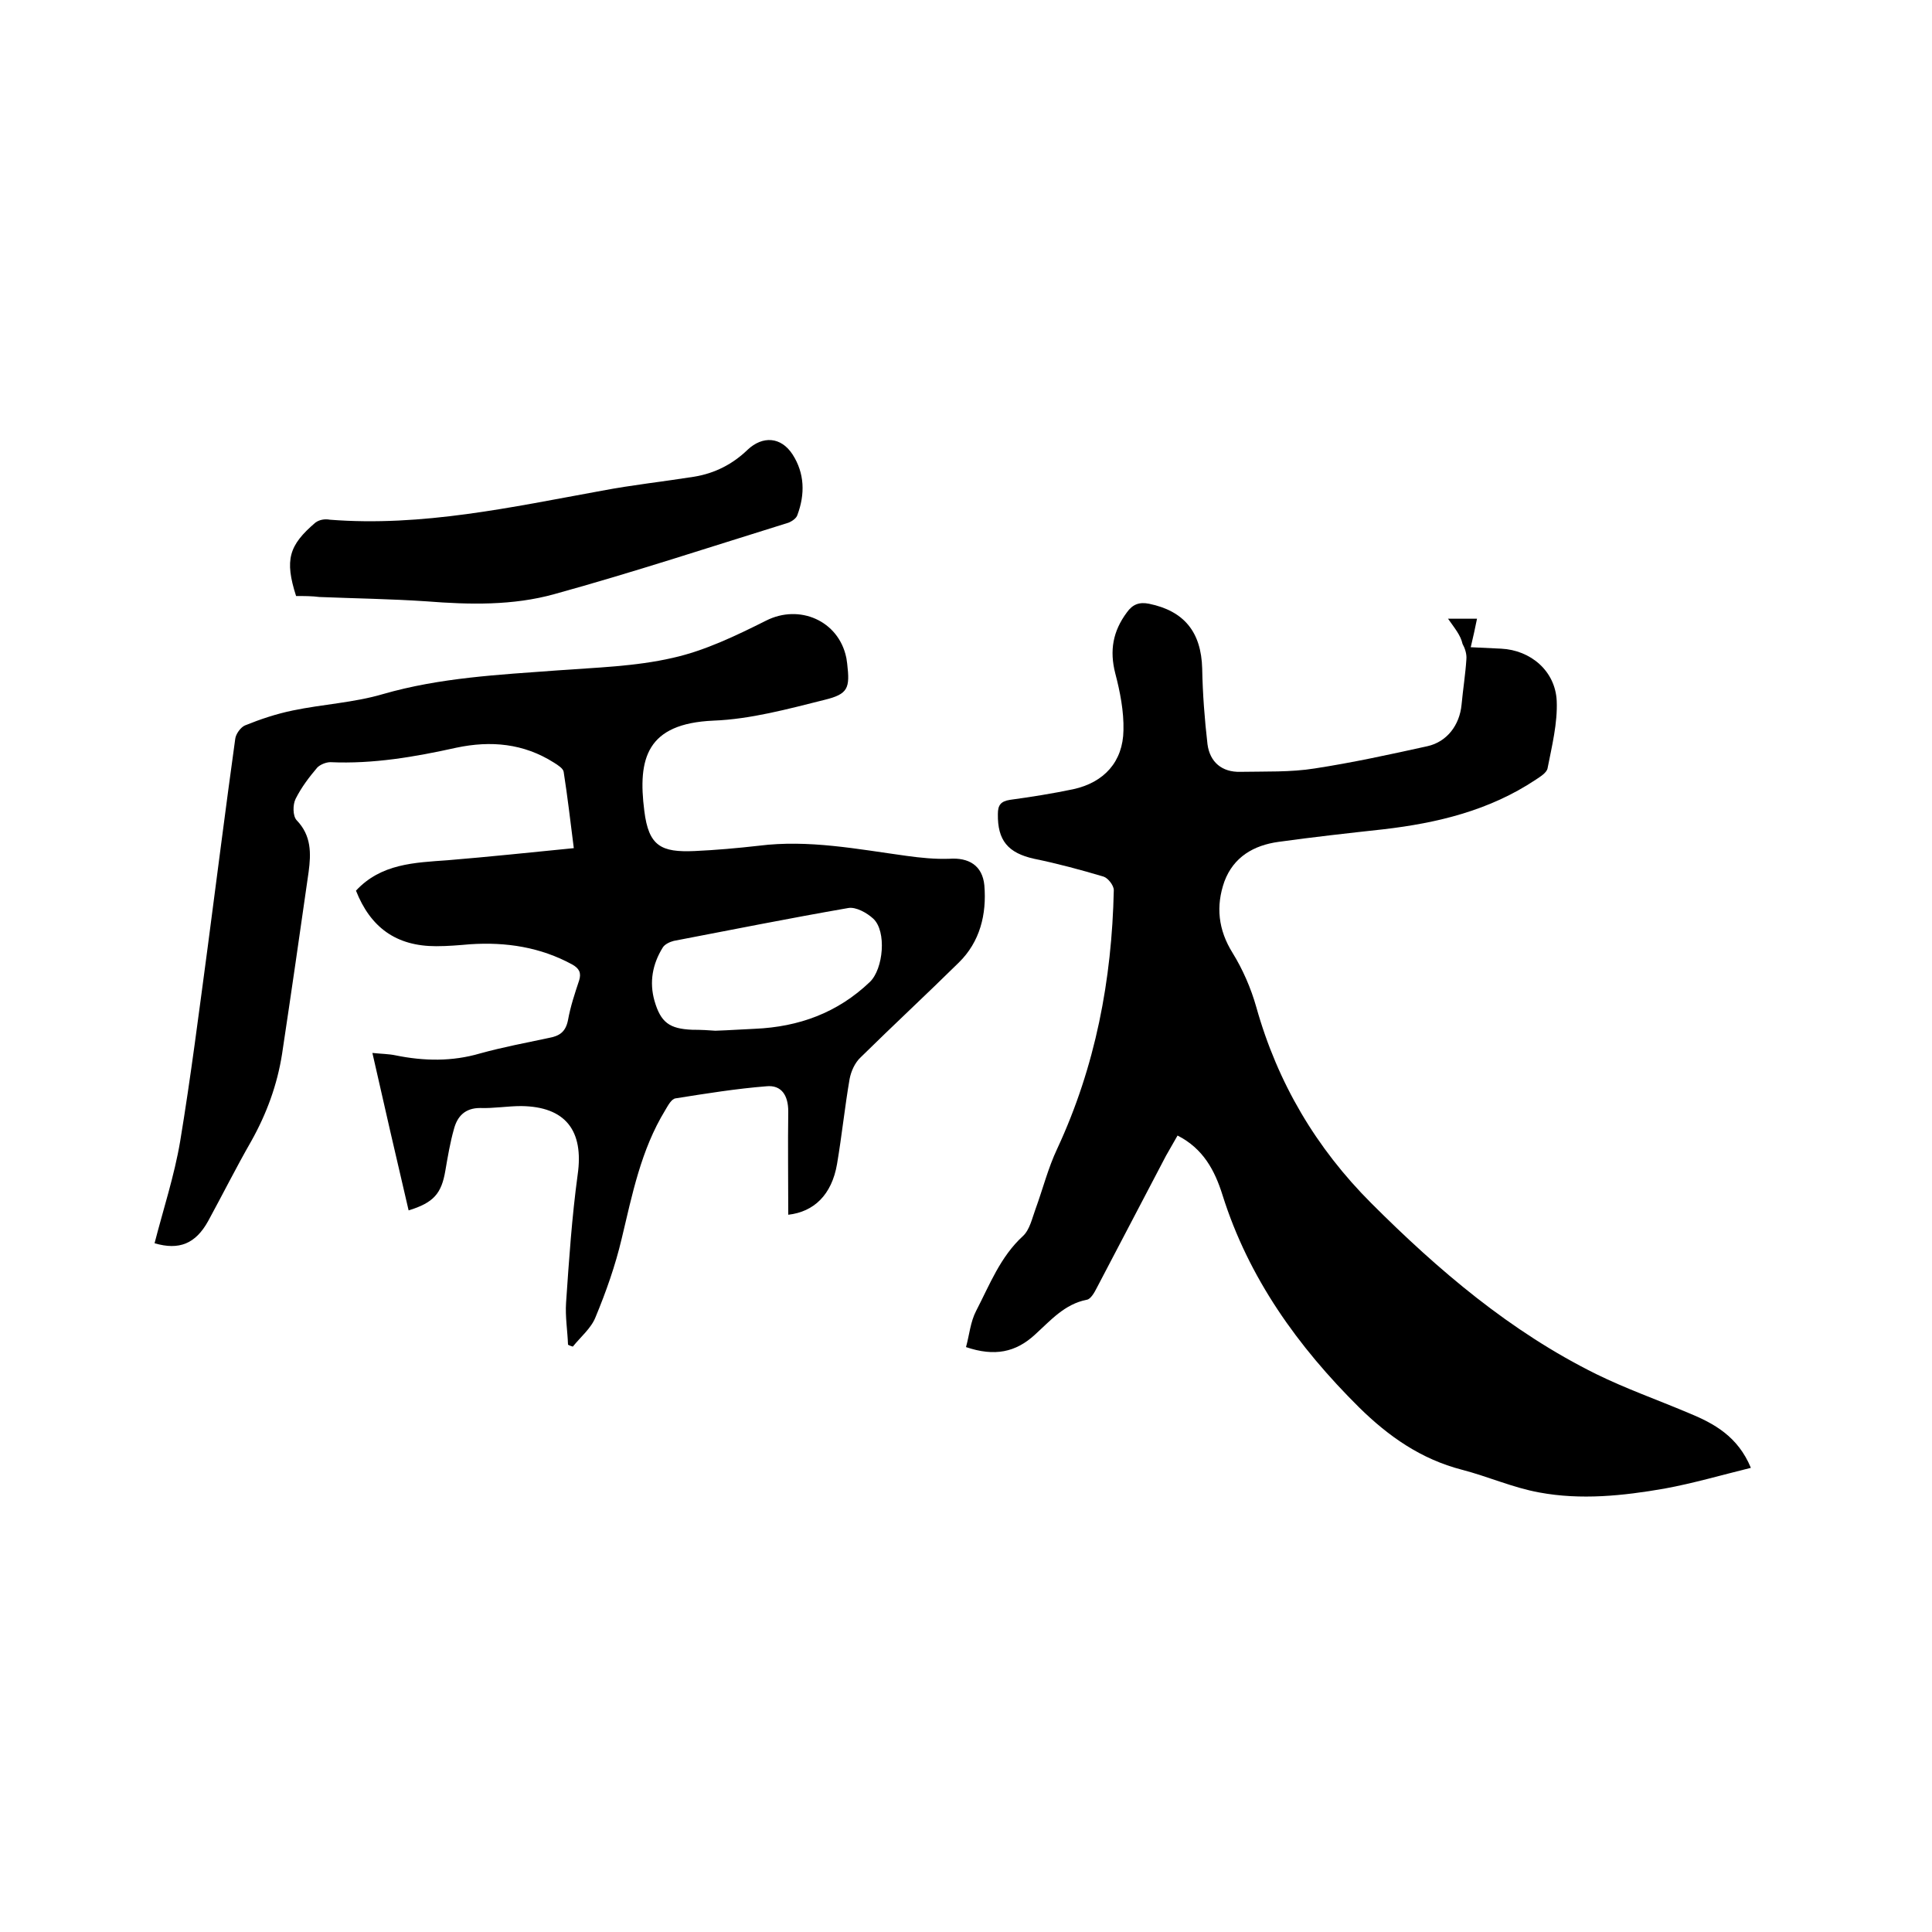 <svg enable-background="new 0 0 400 400" viewBox="0 0 400 400" xmlns="http://www.w3.org/2000/svg"><path d="m163.2 251.5c0-7.3-.1-14.3 0-21.4 0-3.3-1.4-5.5-4.5-5.2-6.3.5-12.5 1.5-18.8 2.5-.9.1-1.6 1.5-2.2 2.5-5 8.2-6.8 17.4-9 26.6-1.3 5.5-3.2 10.9-5.4 16.2-.9 2.3-3.1 4.1-4.7 6.1-.3-.1-.7-.2-1-.4-.1-2.9-.6-5.8-.4-8.7.6-8.8 1.2-17.7 2.4-26.5 1.3-9.1-2.5-14.1-11.7-14.2-2.8 0-5.7.5-8.5.4-3.1 0-4.7 1.7-5.4 4.3-.8 2.8-1.3 5.8-1.8 8.7-.8 4.7-2.4 6.6-7.6 8.2-2.5-10.7-5-21.5-7.5-32.6 1.9.2 3.4.2 4.8.5 5.9 1.2 11.7 1.3 17.5-.4 4.7-1.3 9.5-2.2 14.2-3.2 2.2-.4 3.5-1.2 4-3.7.5-2.8 1.4-5.5 2.3-8.2.5-1.6 0-2.5-1.4-3.3-6.6-3.6-13.7-4.7-21.2-4.2-2.3.2-4.6.4-7 .4-8.3 0-13.6-3.9-16.6-11.5 5.2-5.6 12.1-5.8 19-6.3 8.5-.7 17-1.6 26.1-2.5-.7-5.5-1.3-10.7-2.1-15.8-.1-.7-1.2-1.4-2-1.9-6.3-4-13.1-4.6-20.2-3.1-8.6 1.9-17.2 3.4-26.1 3-.9 0-2.1.5-2.7 1.1-1.7 2-3.3 4.1-4.5 6.5-.6 1.2-.6 3.5.2 4.4 3.1 3.2 3 6.9 2.5 10.7-1.8 12.6-3.6 25.1-5.5 37.7-1 6.4-3.2 12.4-6.4 18.1-3.1 5.4-5.9 11-8.9 16.5-2.6 4.7-6 6.1-11.1 4.6 1.8-7 4.1-14 5.3-21.1 2.2-13.3 3.9-26.8 5.7-40.2 1.9-14.4 3.7-28.7 5.7-43.1.1-1 1.1-2.4 2-2.8 3.2-1.3 6.5-2.4 9.9-3.1 6.2-1.3 12.6-1.6 18.7-3.4 11.8-3.4 23.9-4 36.1-4.9 8-.6 16.1-.8 23.9-2.6 6.7-1.5 13.1-4.6 19.3-7.7 6.9-3.5 15 0 16.6 7.6.1.4.1.8.2 1.3.6 5.1.2 6.3-4.7 7.5-7.6 1.9-15.3 4-23 4.3-13.8.6-15.7 7.8-14.3 18.7.9 7.3 3.5 8.6 10.4 8.3 4.4-.2 8.9-.6 13.3-1.1 10.3-1.3 20.4.7 30.6 2.1 2.9.4 5.9.7 8.8.6 4.1-.3 6.9 1.4 7.3 5.5.5 6-.9 11.7-5.3 16-6.7 6.6-13.6 13-20.3 19.6-1.2 1.1-2 2.9-2.3 4.5-1 5.8-1.6 11.7-2.6 17.6-1.1 6.4-4.8 9.9-10.1 10.5zm-15.1-38.1c3.1-.1 5.7-.3 8.2-.4 9.1-.4 17.1-3.3 23.8-9.7 2.8-2.7 3.5-10.5.7-13.1-1.3-1.2-3.6-2.5-5.2-2.2-12.1 2.1-24.1 4.5-36.1 6.8-.8.2-1.9.7-2.3 1.4-2.1 3.4-2.8 7.1-1.7 11 1.3 4.5 3.1 5.8 7.8 6 1.8 0 3.6.1 4.8.2z"/><path d="m299.8 128.1h6c-.4 2-.8 3.8-1.3 5.9 2.3.1 4.3.2 6.3.3 6.1.3 11.2 4.6 11.5 10.8.2 4.6-1 9.4-1.9 14-.2.9-1.5 1.7-2.4 2.3-9.6 6.4-20.4 9-31.6 10.3-7.3.8-14.5 1.6-21.7 2.6-5.1.7-9.3 3.1-11.2 8.2-1.8 5.1-1.3 10 1.7 14.8 2.1 3.4 3.8 7.3 4.9 11.2 4.4 15.7 12.4 29.2 23.8 40.6 13.9 13.9 28.8 26.6 46.6 35.4 6.1 3 12.6 5.3 19 8 5.4 2.2 10.3 4.9 13 11.4-6.1 1.5-11.9 3.2-17.9 4.3-8.6 1.5-17.3 2.4-25.9.8-5.5-1-10.6-3.3-16-4.7-8.5-2.2-15.2-6.9-21.3-12.9-12.7-12.6-22.9-26.8-28.3-44-1.6-5.1-4-9.6-9.3-12.3-.8 1.4-1.6 2.8-2.4 4.2-4.8 9.1-9.5 18.2-14.3 27.3-.5 1-1.3 2.4-2.1 2.5-4.6.9-7.5 4.3-10.7 7.2-4 3.7-8.4 4.6-14.3 2.6.7-2.5.9-5.2 2.1-7.5 2.8-5.4 5-11.2 9.7-15.5 1.4-1.3 1.9-3.7 2.6-5.6 1.5-4.1 2.6-8.5 4.5-12.5 7.9-17 11.3-34.9 11.7-53.5 0-1-1.2-2.5-2.1-2.8-4.7-1.4-9.5-2.7-14.4-3.7-5.4-1.2-7.6-3.8-7.5-9.3 0-1.8.6-2.6 2.5-2.9 4.4-.6 8.8-1.3 13.1-2.2 6.4-1.4 10.3-5.7 10.4-12.2.1-3.9-.7-8-1.7-11.8-1.2-4.7-.5-8.7 2.4-12.6 1.2-1.7 2.6-2.2 4.6-1.8 7.3 1.5 10.8 5.9 11 13.4.1 5.3.5 10.5 1.1 15.7.5 3.7 3 5.8 6.8 5.7 5.2-.1 10.4.1 15.4-.7 7.8-1.2 15.6-2.9 23.3-4.6 4.1-.9 6.7-4.4 7.1-8.6.3-3.2.8-6.3 1-9.4.1-1.1-.3-2.3-.8-3.2-.4-1.8-1.6-3.2-3-5.2z"/><path d="m61.3 123.4c-2.4-7.5-1.5-10.5 4-15.2.4-.3.9-.5 1.4-.6s1.1-.1 1.6 0c19.1 1.5 37.6-2.6 56.3-6 6.3-1.2 12.8-1.9 19.1-2.9 4.3-.7 8-2.6 11.1-5.6 3.1-2.9 6.9-2.7 9.3 1 2.5 3.9 2.6 8.2 1 12.5-.2.7-1.1 1.3-1.8 1.6-16.1 5-32.2 10.3-48.5 14.8-8.6 2.4-17.6 2.2-26.5 1.5-7.4-.5-14.8-.6-22.2-.9-1.5-.2-3.1-.2-4.8-.2z"/></svg>